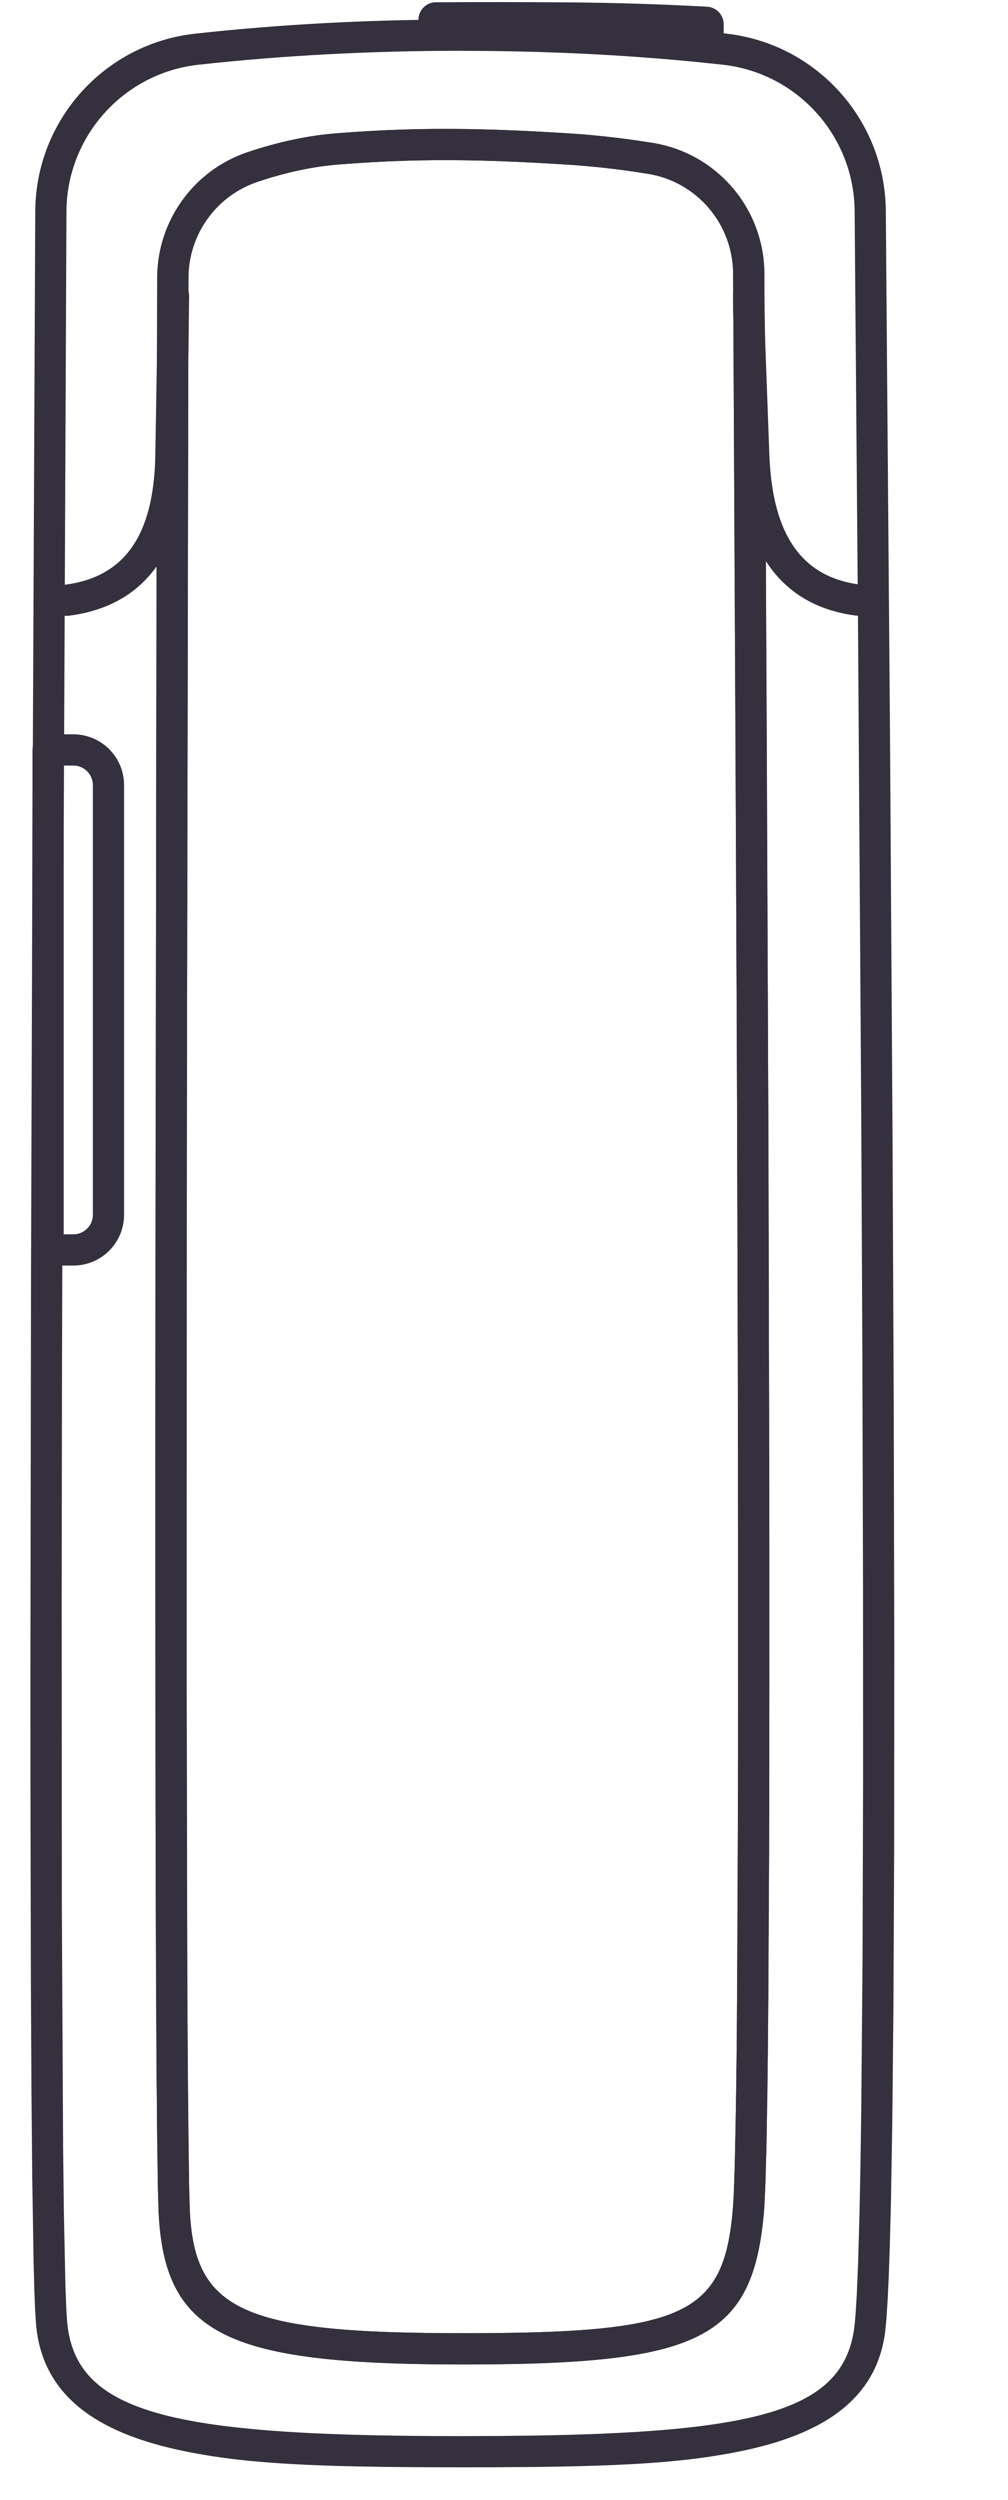 <svg height="114" viewBox="0 0 46 120" width="46" xmlns="http://www.w3.org/2000/svg"><g fill="#34303d" fill-rule="evenodd"><g fill-rule="nonzero" transform="translate(.562 1.688)"><path d="m20.39-.75c3.515 0 6.929.144 10.245.431l1.239.115 1.224.128c4.343.478 7.642 4.129 7.681 8.498l.203 25.389.12 19.017.058 13.109.026 11.428-.006 9.615-.035 7.712-.054 5.461-.063 3.739-.056 2.214-.056 1.589-.044.937-.057.906-.031.364-.043.394-.033.226c-.49 2.834-2.691 4.51-6.499 5.369l-.558.118-.441.084-.677.114-.465.069-.478.063-.494.058-.774.077-.542.045-.565.04-.59.036-.938.046-.663.025-1.057.031-1.138.023-.808.012-2.206.016-1.463.002-1.942-.005-1.759-.016-1.594-.029-.74-.02-.705-.024-.672-.028-.641-.032-.613-.037-.586-.042-.562-.047-.54-.052-.52-.058-.502-.064-.486-.07-.473-.076-.461-.082-.452-.089-.445-.096c-4.112-.924-6.414-2.799-6.7-5.985l-.044-.682-.04-1.023-.036-1.363-.064-4.071-.036-3.984-.028-5.312-.021-9.864-.001-5.114.028-18.801.07-21.514.134-29.713c.022-4.383 3.328-8.052 7.684-8.53 4.118-.452 8.38-.678 12.786-.678zm0 1.5c-4.352 0-8.56.223-12.622.669-3.517.386-6.205 3.29-6.343 6.801l-.005.246-.15 33.906-.064 21.675-.016 11.157.009 14.662.06 11.47.037 3.157.075 3.598.045 1.126.037.55c.196 2.19 1.44 3.555 4.316 4.376l.412.111c.141.036.285.071.433.104l.455.097.478.091c.081.015.164.029.247.043l.512.081.535.075c.091.012.183.024.276.035l.57.066.9.089.631.052.656.047.681.042.707.037.733.032 1.148.04 1.209.03 1.27.021 1.333.012 1.397.004 1.864-.007 1.746-.02.83-.016.802-.02.775-.024.747-.028 1.071-.051.681-.04.655-.045.63-.05.605-.055.58-.06.556-.066.532-.072c.087-.012.172-.025.257-.038l.497-.081.474-.087.452-.093c.073-.016.146-.032.218-.049l.419-.103c.068-.018.135-.036.201-.054l.387-.113.366-.12c.415-.144.789-.303 1.125-.478l.278-.154c1.164-.683 1.807-1.59 2.076-2.781l.056-.28.031-.212.03-.273.038-.458.054-.889.065-1.56.064-2.266.043-2.135.042-2.838.063-7.434.026-8.731-.004-8.986-.031-11.029-.054-11.553-.155-23.532-.163-19.934c-.031-3.527-2.635-6.487-6.097-6.988l-.243-.031-1.216-.127c-3.65-.359-7.427-.538-11.333-.538zm7.578 4.193.825.11.825.127.245.046c2.942.608 5.065 3.194 5.082 6.206l.119 22.787.082 20.507.039 17.727-.006 12.744-.041 9.046-.048 4.608-.048 2.673-.058 1.917-.039.788-.028.375-.045.434-.053.417-.061.4-.07.384-.08.368c-.637 2.698-2.139 4.056-5.588 4.695l-.471.081-.495.073-.519.065-.544.057-.569.05-.595.043-.622.037-.649.031-1.025.035-.719.016-1.133.015-1.2.005-1.226-.006-1.16-.018-.737-.02-.709-.026-.681-.032-.654-.039-.627-.047-.6-.054-.575-.062c-.094-.011-.186-.022-.278-.034l-.537-.074c-4.806-.716-6.507-2.505-6.816-6.392l-.032-.507-.038-1.275-.038-2.574-.048-6.996-.026-9.246-.009-11.695.046-40.865.045-20.221.006-.256c.118-2.629 1.843-4.92 4.345-5.757 1.48-.496 2.897-.797 4.25-.902 2.182-.17 4.125-.238 6.301-.204l1.11.025c.189.006.38.012.574.019l1.193.051c.204.01.412.02.622.032l1.305.076c.832.052 1.659.129 2.484.231zm-13.473 1.266c-1.225.096-2.522.371-3.89.829-1.842.617-3.133 2.264-3.307 4.166l-.015.221-.005.224-.083 44.892-.008 13.018.017 18.728.038 9.063.075 6.254.027.821.028.446c.005.061.01.121.016.181l.039.351c.007.057.015.114.024.17l.056.328c.34 1.764 1.218 2.86 3.141 3.519l.361.115c.062.018.125.036.189.054l.397.101c.273.064.562.123.869.176l.473.075c.081.012.163.023.247.035l.514.064.542.056.57.049.599.042.629.035.659.029 1.048.032 1.12.02.788.007 1.229.002 1.17-.007 1.095-.016 1.022-.026.642-.024.612-.03.582-.035.553-.042.525-.048.497-.055.471-.062.445-.07c.288-.049.559-.104.815-.164l.372-.095c2.101-.578 3.033-1.616 3.47-3.424l.07-.318.061-.333.053-.349.046-.365c.007-.062.014-.125.02-.189l.039-.454.039-.729.035-1.003.047-2.018.047-3.302.036-4.218.037-10.589.002-1.784-.007-12.562-.042-15.986-.083-19.926-.109-20.65c-.013-2.229-1.534-4.153-3.656-4.694l-.214-.049-.208-.039-.795-.122c-1.052-.151-2.113-.26-3.182-.327l-1.285-.075c-3.109-.167-5.484-.178-8.044-.032l-1.036.067c-.175.012-.352.026-.53.04z"/><path d="m6.562 11.769c.414 0 .75.336.75.75l-.031 2.631-.094 5.076c-.09 4.538-1.999 7.177-5.655 7.643-.411.052-.786-.238-.839-.649-.052-.411.238-.786.649-.839 2.844-.363 4.269-2.333 4.345-6.185l.124-7.35.001-.327c0-.414.336-.75.75-.75z"/><path d="m39.438 11.769c.414 0 .75.336.75.75l-.01.762-.07 2.411-.17 4.545c-.18 4.528-2.083 7.159-5.652 7.625-.411.054-.787-.236-.841-.646s.236-.787.646-.841c2.764-.361 4.194-2.339 4.348-6.197l.195-5.303.052-2.031.002-.325c0-.414.336-.75.75-.75z" transform="matrix(-1 0 0 1 73.625 0)"/><path d="m14.379 4.713c-1.353.105-2.769.407-4.25.902-2.594.868-4.344 3.295-4.351 6.03l-.085 46.909-.006 9.92.018 20.188.04 9.122.066 5.578.031 1.056.007.158c.217 4.189 1.863 6.083 6.844 6.825l.537.074.562.066.587.058.614.05.64.043.667.036.695.029.723.023.751.017.781.011 1.226.006 1.2-.005 1.133-.015.719-.016.691-.022.663-.028.635-.034.608-.04.582-.047.557-.054c.091-.01.18-.019.269-.03l.519-.065.495-.073.471-.081c3.449-.639 4.951-1.997 5.588-4.695l.08-.368.07-.384.061-.4.053-.417.052-.515.021-.285.051-1.079.055-2.0.065-4.36.058-9.357.014-8.407-.006-9.862-.045-17.432-.145-32.038-.046-8.275c-.018-3.109-2.275-5.751-5.343-6.255l-.81-.125c-1.099-.158-2.2-.271-3.309-.341l-1.305-.076c-.211-.011-.418-.022-.622-.032l-1.193-.051c-.194-.007-.385-.013-.574-.019l-1.11-.025c-2.177-.034-4.12.034-6.301.204zm11.011 1.496c1.069.067 2.13.176 3.182.327l.795.122c2.338.384 4.065 2.405 4.078 4.782l.174 35.65.05 15.855.017 10.579-.006 11.196-.059 11.487-.03 2.574-.066 3.414-.051 1.459-.025.464-.026.35-.019.193-.042.373c-.008.061-.016.121-.024.18l-.053.349-.061.333-.07.318c-.437 1.808-1.369 2.846-3.47 3.424l-.372.095c-.192.045-.392.087-.602.126l-.432.074c-.074.012-.149.023-.226.034l-.471.062-.497.055-.525.048-.553.042-.582.035-.929.042-.998.03-.705.014-.738.01-1.17.007-1.229-.002-.788-.007-.755-.012-.722-.017-.691-.023-.659-.029-.629-.035-.599-.042-.57-.049-.542-.056-.514-.064c-.083-.011-.166-.023-.247-.035l-.473-.075c-.307-.053-.596-.111-.869-.176l-.397-.101c-.064-.018-.127-.036-.189-.054l-.361-.115c-1.923-.659-2.801-1.755-3.141-3.519l-.056-.328-.045-.343c-.013-.117-.025-.236-.034-.358l-.028-.448-.04-1.436-.034-2.445-.046-6.703-.034-15.52.011-26.236.078-40.436c.005-2.092 1.344-3.947 3.327-4.611 1.368-.458 2.665-.734 3.89-.829l.53-.04 1.036-.067c2.56-.146 4.934-.135 8.044.032z"/></g><path d="m2.312 35.25h-1.212c-.414 0-.75.336-.75.75v24c0 .414.336.75.75.75h1.212c1.346 0 2.438-1.091 2.438-2.438v-20.625c0-1.346-1.091-2.438-2.438-2.438zm-.463 24v-22.5h.463c.518 0 .938.42.938.938v20.625c0 .518-.42.938-.938.938z" fill-rule="nonzero"/><path d="m19.728.109c2.16-.014 4.325-.012 6.495.006 2.183.019 4.361.088 6.533.207.447.025.797.394.797.842v.491c0.0.466-.378.844-.844.844-.022 0-.044-.001-.066-.003-2.149-.167-4.289-.325-6.421-.474-2.139-.149-4.287-.167-6.445-.054-.465.024-.862-.333-.887-.798-.001-.015-.001-.029-.001-.044v-.174c-0-.464.374-.841.838-.844z"/></g></svg>
